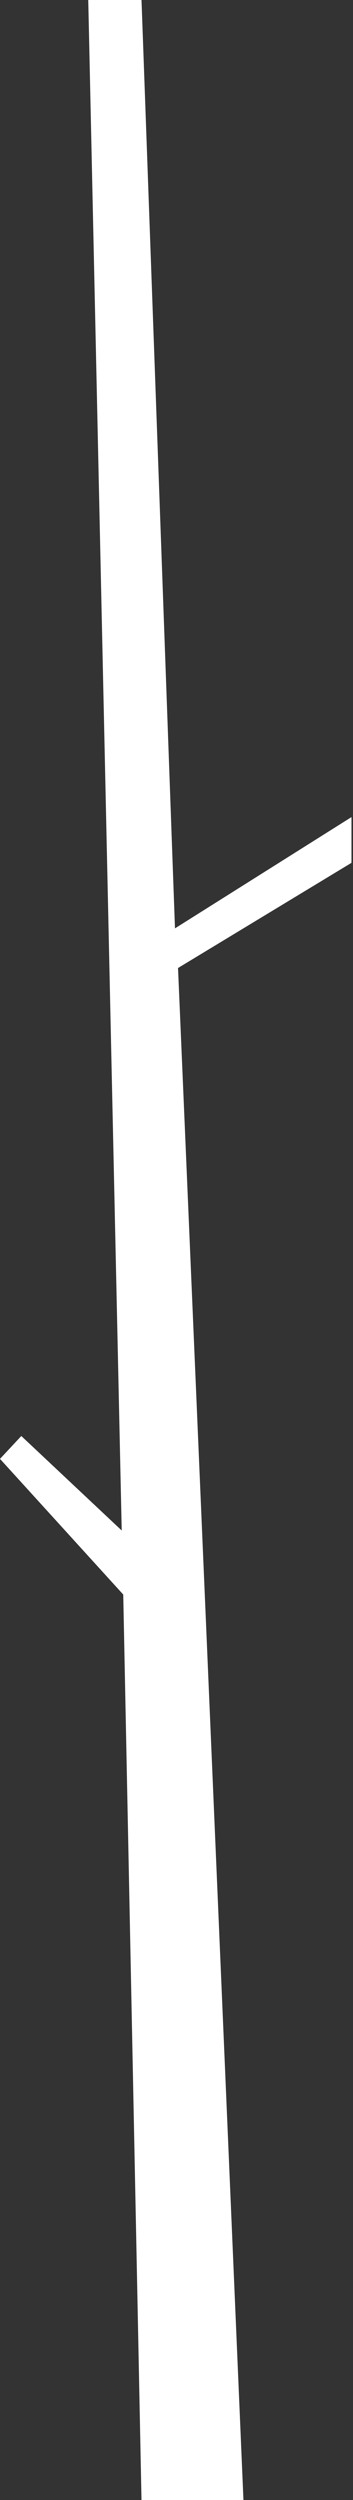 <svg width="116" height="820" viewBox="0 0 116 820" fill="none" xmlns="http://www.w3.org/2000/svg">
<rect x="0" y="0" width="116" height="820" fill="#333333" stroke="none"/>
<path d="M80 820H46.5L40.5 523L0 478.5L7 471L40 502L29 0H46.5L57.5 304.5L115.5 268V283L58.5 317.5L80 820Z" fill="white"/>
</svg>
